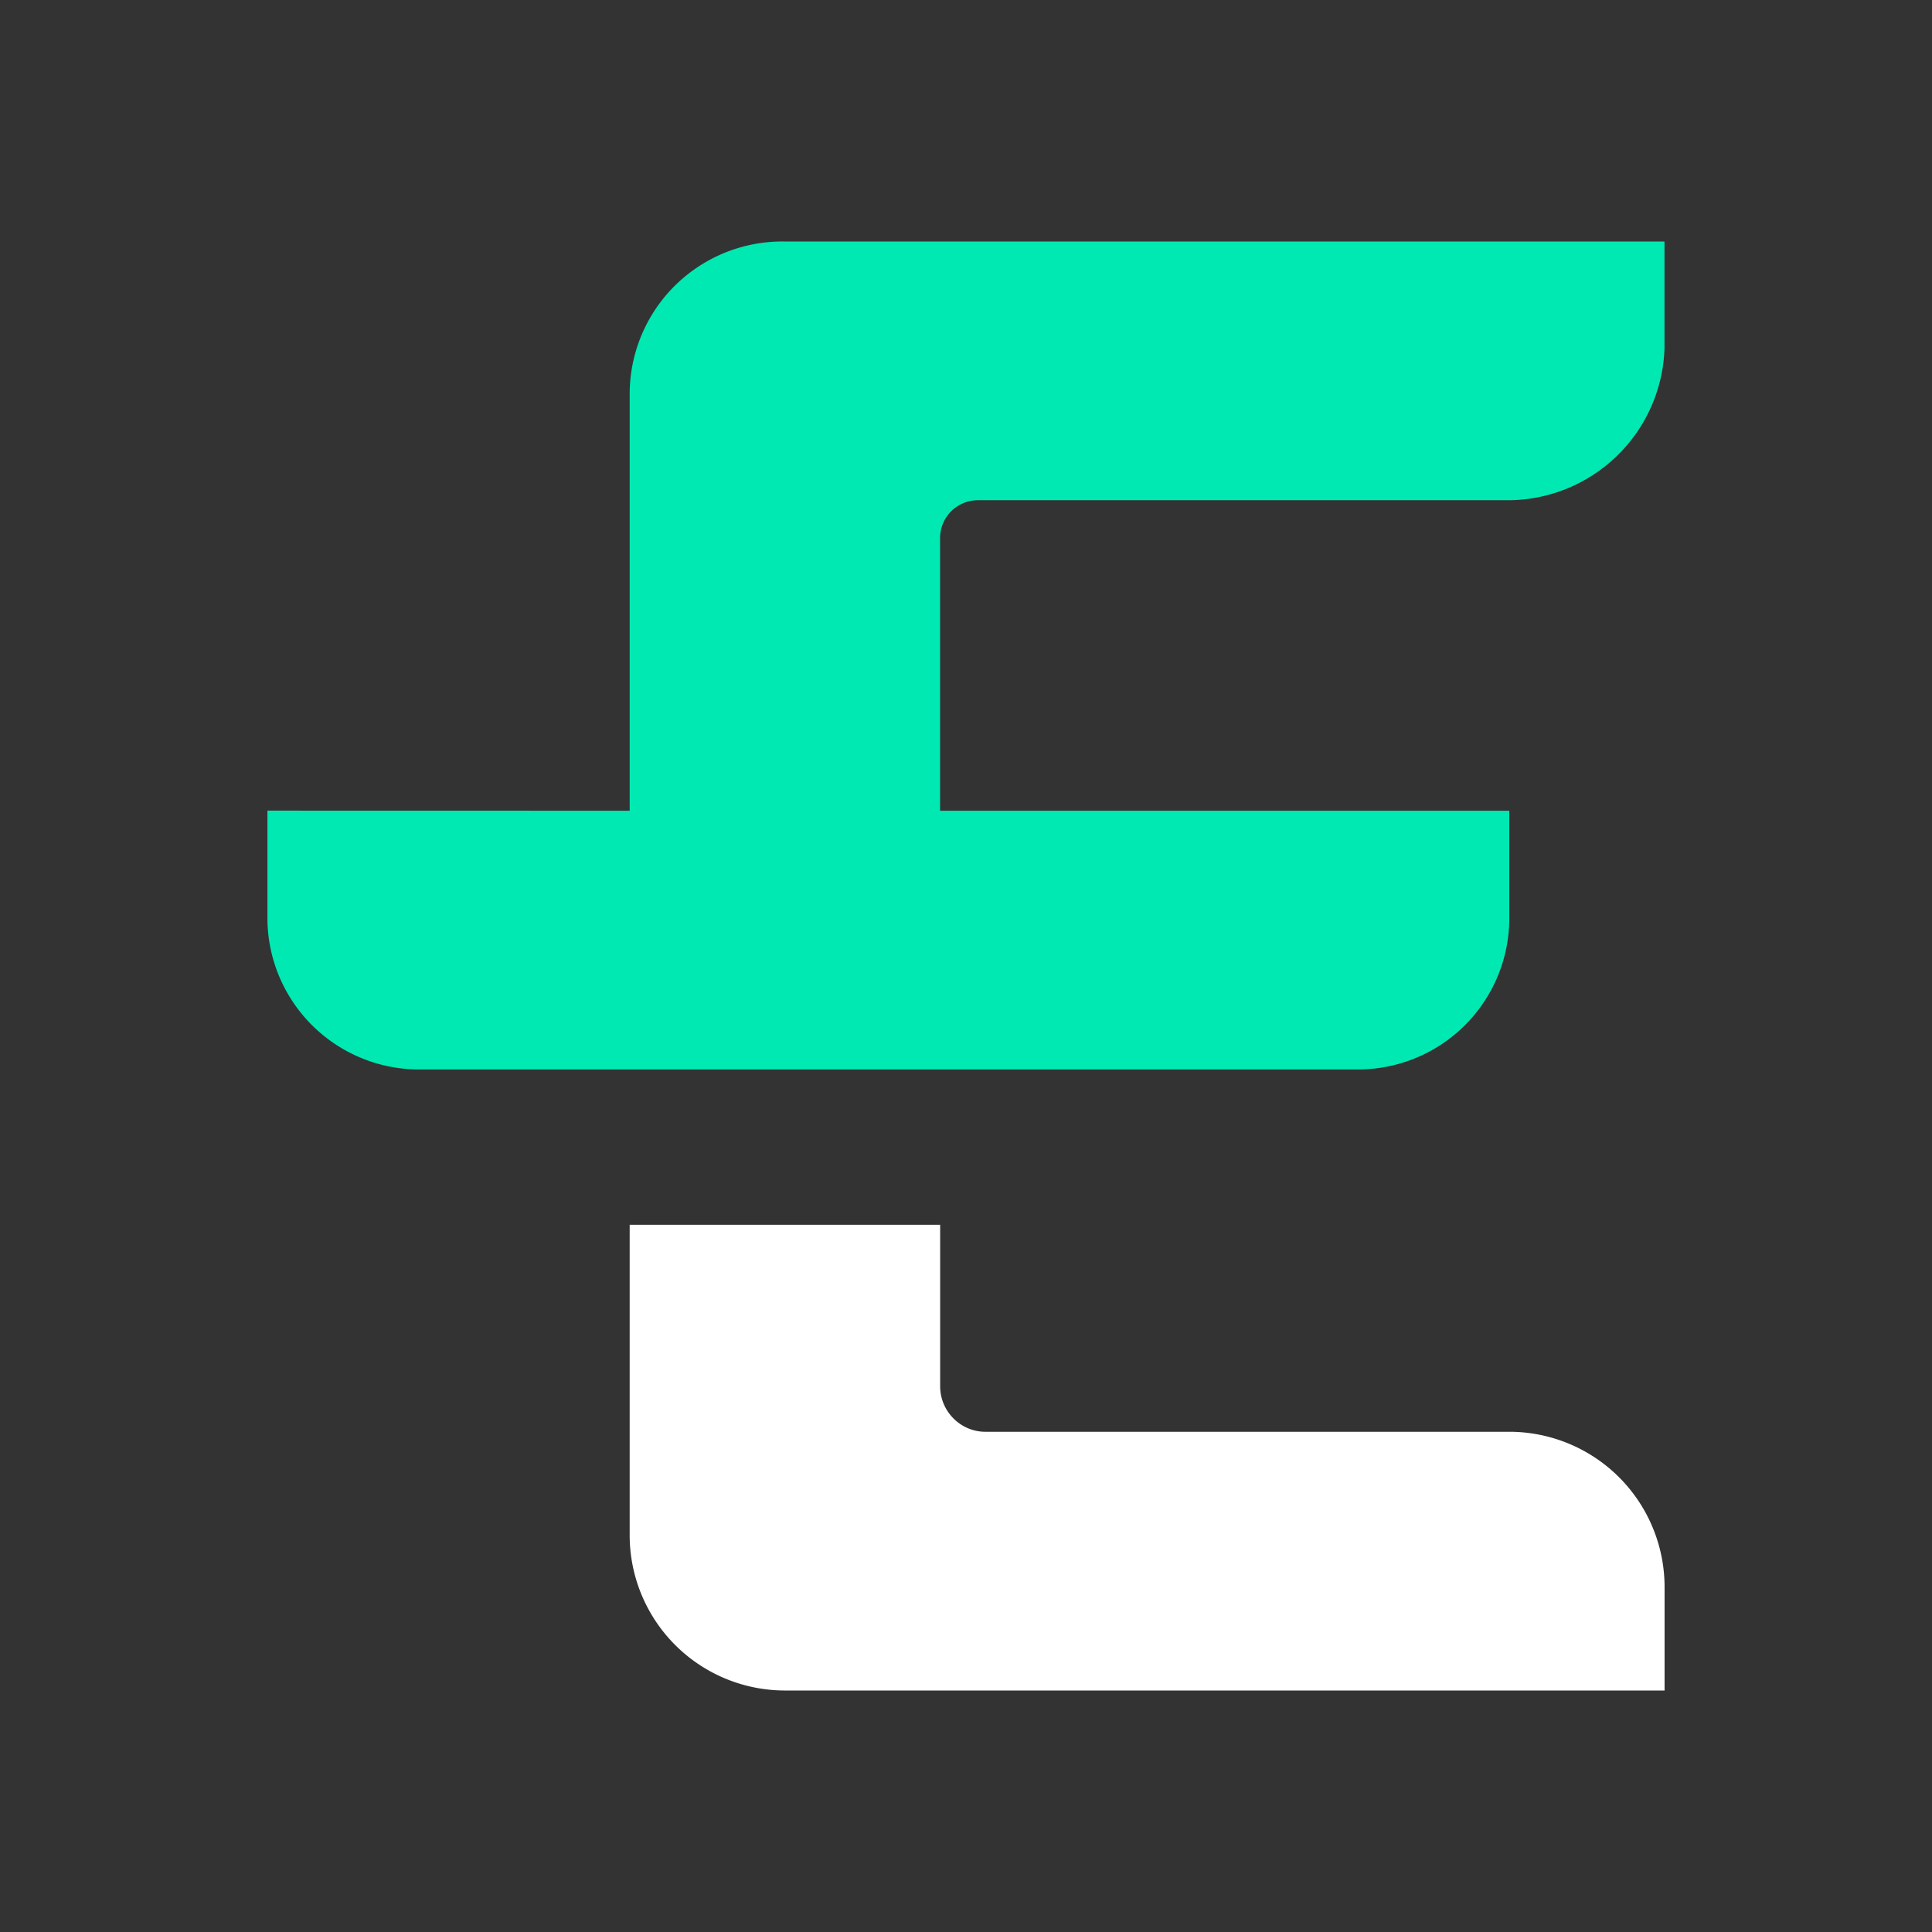 <svg xmlns="http://www.w3.org/2000/svg" width="1em" height="1em" viewBox="0 0 24 24"><rect x="0" y="0" width="24" height="24" fill="#333333" stroke="none"/><g fill="none"><path fill="#00E9B3" d="M7.822 10.071V4.884A1.896 1.896 0 0 1 9.737 3h10.94v1.33a1.95 1.95 0 0 1-1.966 1.884h-6.557a.47.47 0 0 0-.476.463v3.394h7.071v1.363a1.88 1.88 0 0 1-1.915 1.851H5.237a1.885 1.885 0 0 1-1.915-1.851V10.07z"/><path fill="#fff" d="M11.679 15.215v2.006c0 .314.257.565.56.565h6.517a1.93 1.93 0 0 1 1.922 1.941V21H9.744a1.93 1.93 0 0 1-1.922-1.941v-3.844z"/></g></svg>